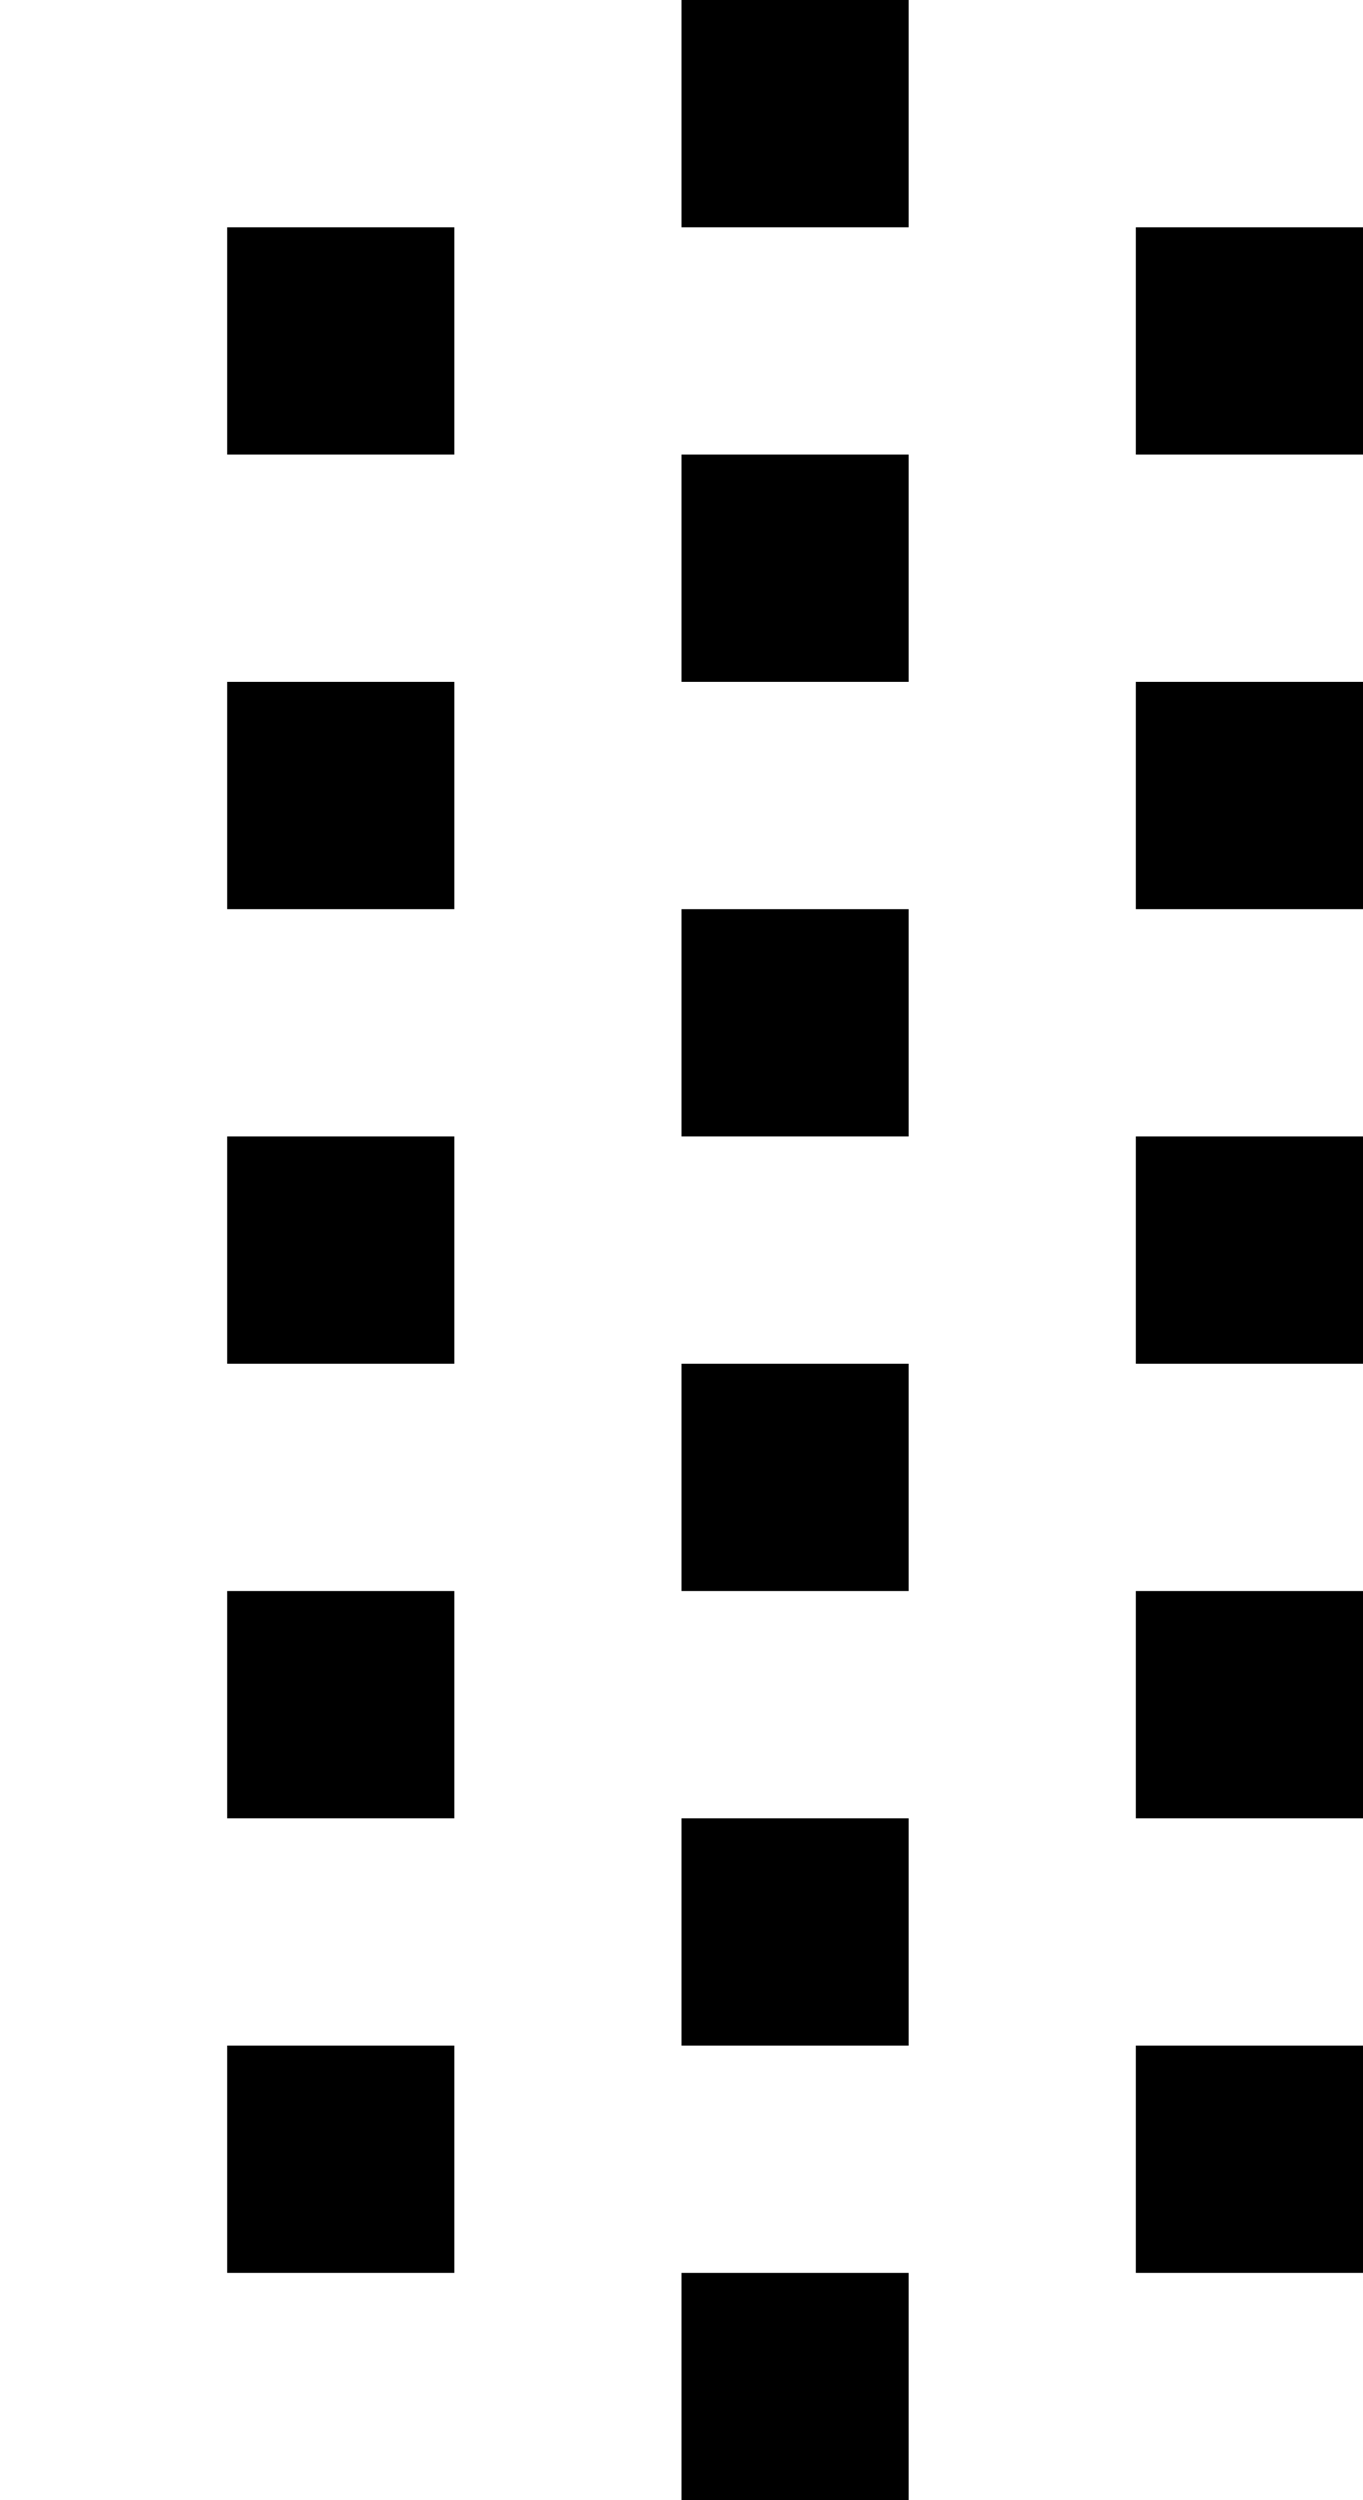 <?xml version="1.0" standalone="no"?>
<!DOCTYPE svg PUBLIC "-//W3C//DTD SVG 20010904//EN"
 "http://www.w3.org/TR/2001/REC-SVG-20010904/DTD/svg10.dtd">
<svg version="1.0" xmlns="http://www.w3.org/2000/svg"
 width="24pt" height="44pt" viewBox="0 0 24 44"
 preserveAspectRatio="xMidYMid meet">
<g transform="translate(0,44) scale(1,-1)"
fill="#000000" stroke="none">
<path d="M12 42 l0 -2 2 0 2 0 0 2 0 2 -2 0 -2 0 0 -2z"/>
<path d="M4 38 l0 -2 2 0 2 0 0 2 0 2 -2 0 -2 0 0 -2z"/>
<path d="M20 38 l0 -2 2 0 2 0 0 2 0 2 -2 0 -2 0 0 -2z"/>
<path d="M12 34 l0 -2 2 0 2 0 0 2 0 2 -2 0 -2 0 0 -2z"/>
<path d="M4 30 l0 -2 2 0 2 0 0 2 0 2 -2 0 -2 0 0 -2z"/>
<path d="M20 30 l0 -2 2 0 2 0 0 2 0 2 -2 0 -2 0 0 -2z"/>
<path d="M12 26 l0 -2 2 0 2 0 0 2 0 2 -2 0 -2 0 0 -2z"/>
<path d="M4 22 l0 -2 2 0 2 0 0 2 0 2 -2 0 -2 0 0 -2z"/>
<path d="M20 22 l0 -2 2 0 2 0 0 2 0 2 -2 0 -2 0 0 -2z"/>
<path d="M12 18 l0 -2 2 0 2 0 0 2 0 2 -2 0 -2 0 0 -2z"/>
<path d="M4 14 l0 -2 2 0 2 0 0 2 0 2 -2 0 -2 0 0 -2z"/>
<path d="M20 14 l0 -2 2 0 2 0 0 2 0 2 -2 0 -2 0 0 -2z"/>
<path d="M12 10 l0 -2 2 0 2 0 0 2 0 2 -2 0 -2 0 0 -2z"/>
<path d="M4 6 l0 -2 2 0 2 0 0 2 0 2 -2 0 -2 0 0 -2z"/>
<path d="M20 6 l0 -2 2 0 2 0 0 2 0 2 -2 0 -2 0 0 -2z"/>
<path d="M12 2 l0 -2 2 0 2 0 0 2 0 2 -2 0 -2 0 0 -2z"/>
</g>
</svg>
